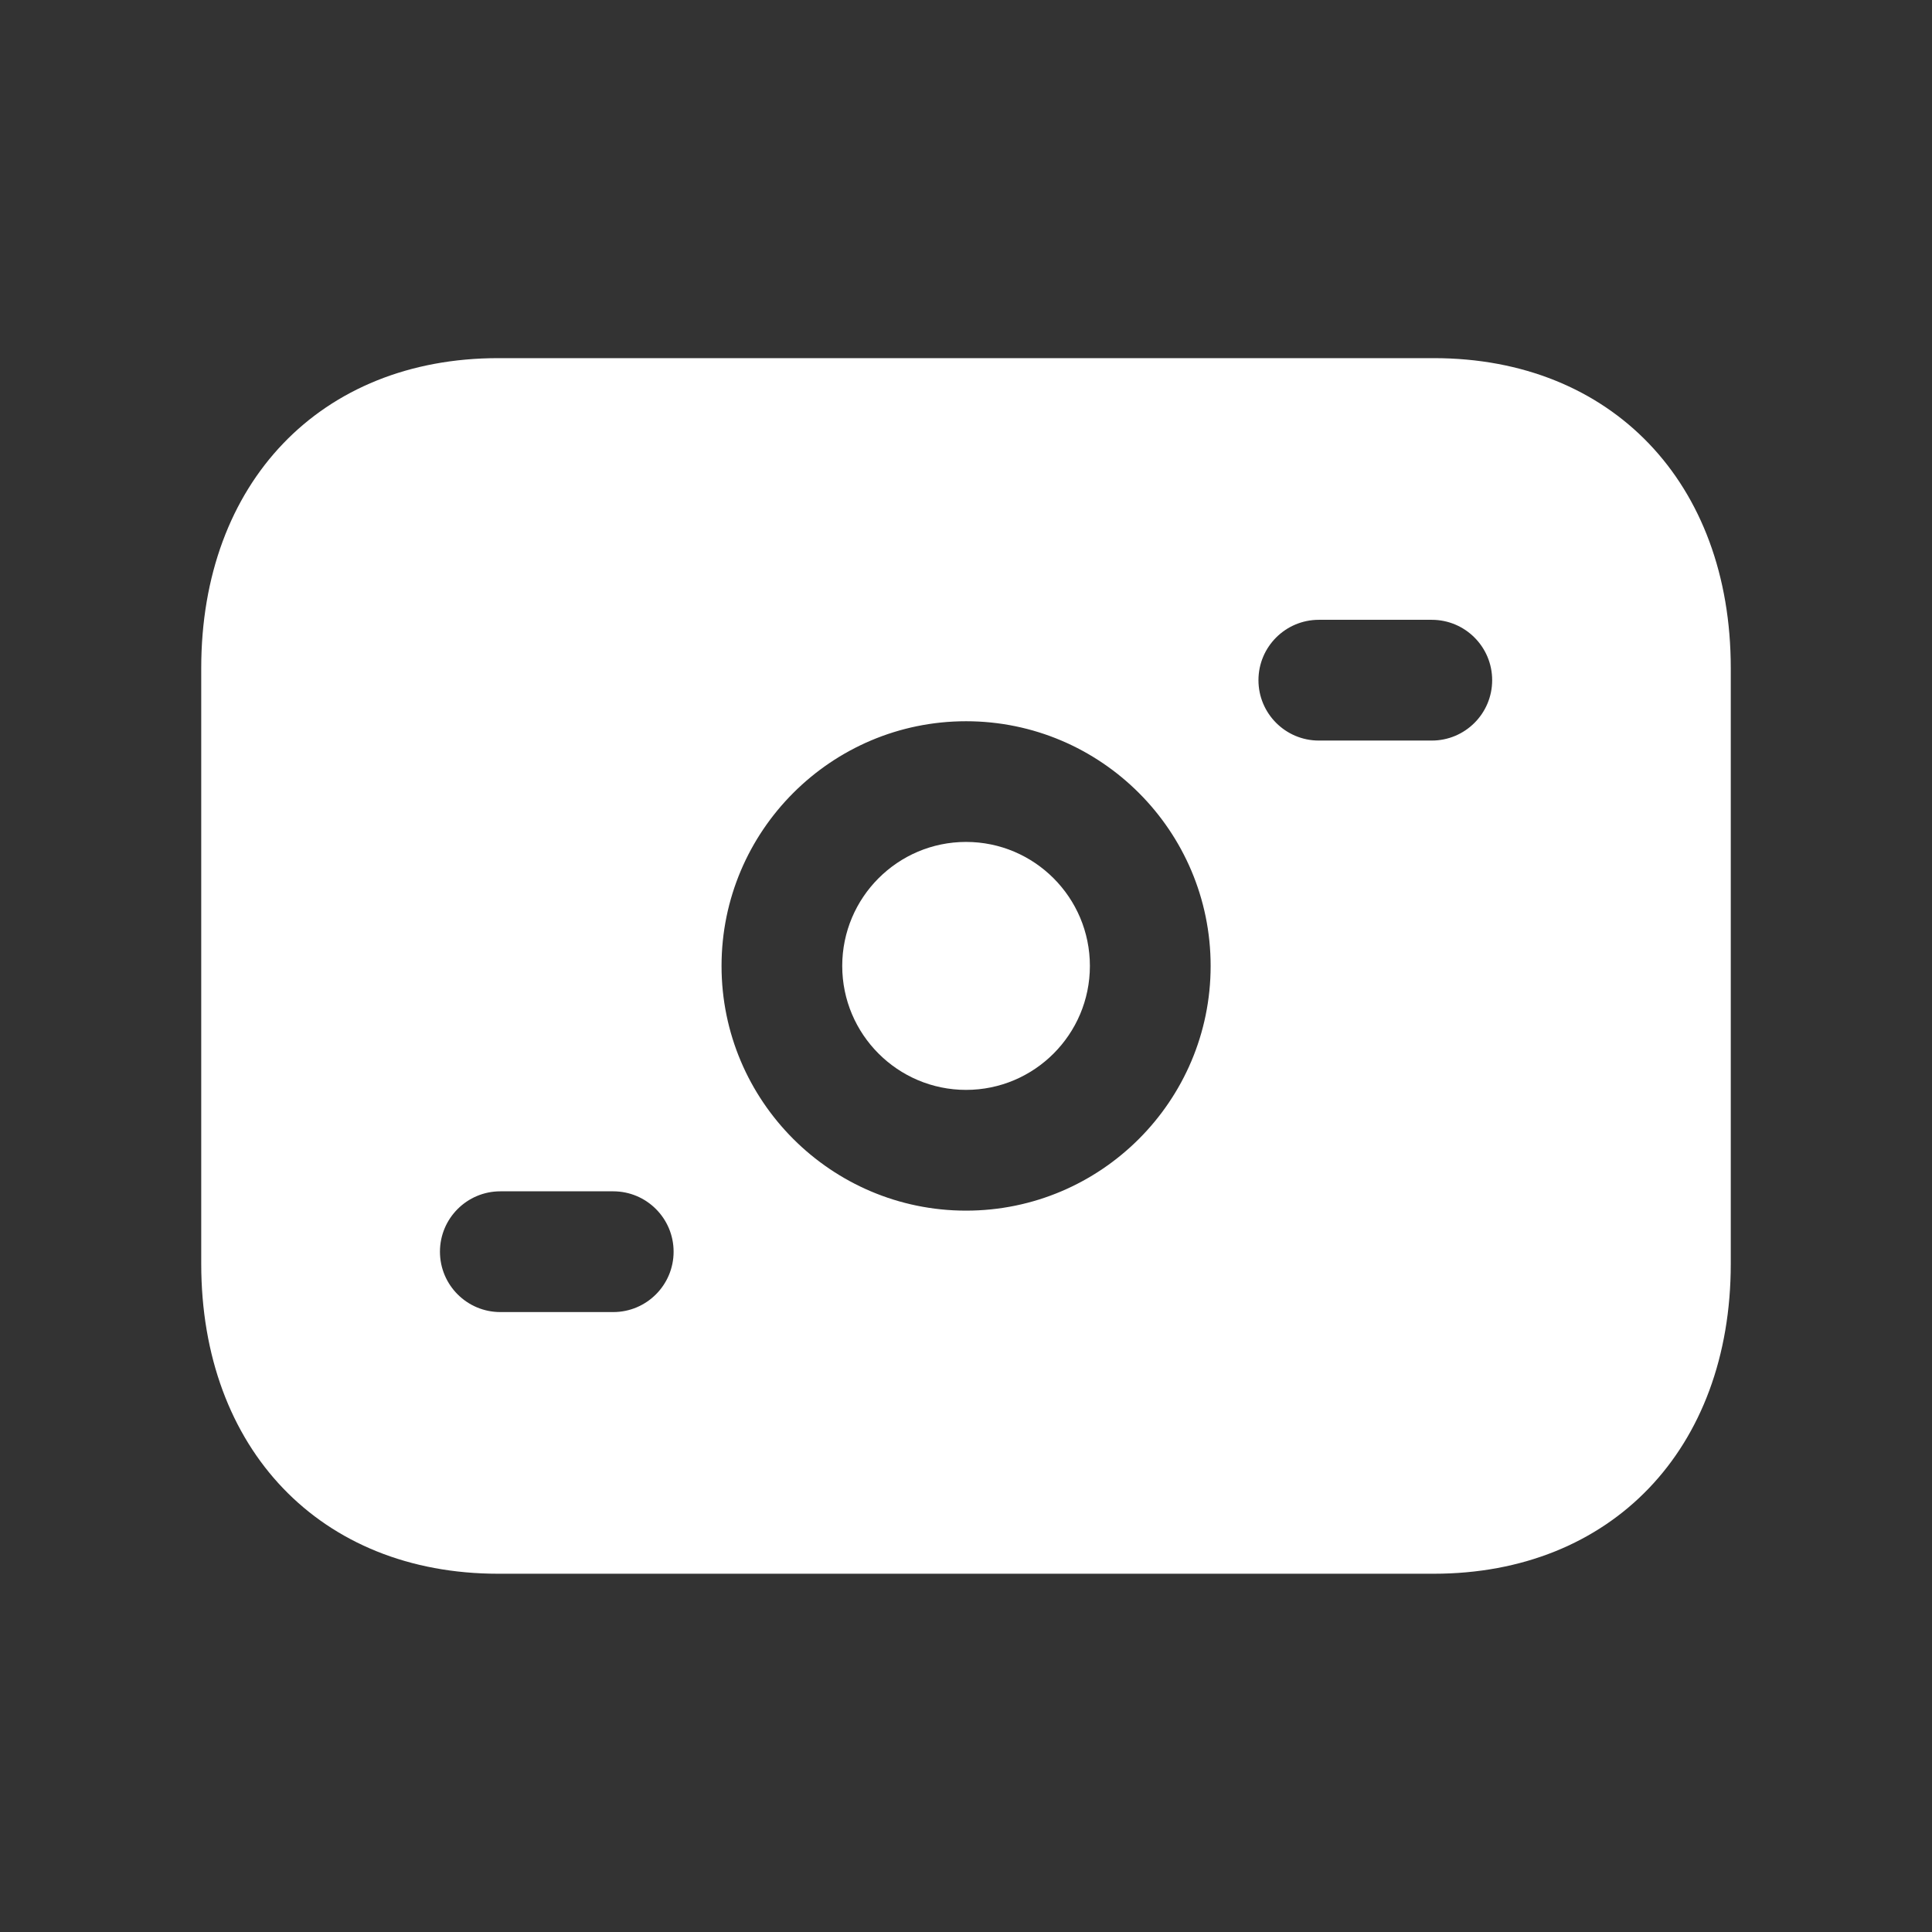 <svg width="32" height="32" viewBox="0 0 32 32" fill="none" xmlns="http://www.w3.org/2000/svg">
<rect x="0" y="0" width="32" height="32" fill="#333333" stroke="none"/>
<path fill-rule="evenodd" clip-rule="evenodd" d="M23.715 12.266H21.844C21.292 12.266 20.844 11.818 20.844 11.266C20.844 10.714 21.292 10.266 21.844 10.266H23.715C24.267 10.266 24.715 10.714 24.715 11.266C24.715 11.818 24.267 12.266 23.715 12.266ZM16.001 20.052C13.768 20.052 11.951 18.235 11.951 15.999C11.951 13.763 13.768 11.946 16.001 11.946C18.235 11.946 20.052 13.763 20.052 15.999C20.052 18.235 18.235 20.052 16.001 20.052ZM10.157 21.732H8.287C7.735 21.732 7.287 21.284 7.287 20.732C7.287 20.18 7.735 19.732 8.287 19.732H10.157C10.709 19.732 11.157 20.18 11.157 20.732C11.157 21.284 10.709 21.732 10.157 21.732ZM23.749 5.932H8.251C5.309 5.932 3.333 7.995 3.333 11.066V20.932C3.333 24.003 5.309 26.066 8.251 26.066H23.748C26.689 26.066 28.667 24.003 28.667 20.932V11.066C28.667 7.995 26.691 5.932 23.749 5.932Z" fill="white"/>
<path fill-rule="evenodd" clip-rule="evenodd" d="M16.001 13.945C14.87 13.945 13.95 14.865 13.95 15.999C13.95 17.132 14.87 18.052 16.001 18.052C17.132 18.052 18.052 17.132 18.052 15.999C18.052 14.865 17.132 13.945 16.001 13.945Z" fill="white"/>
</svg>
